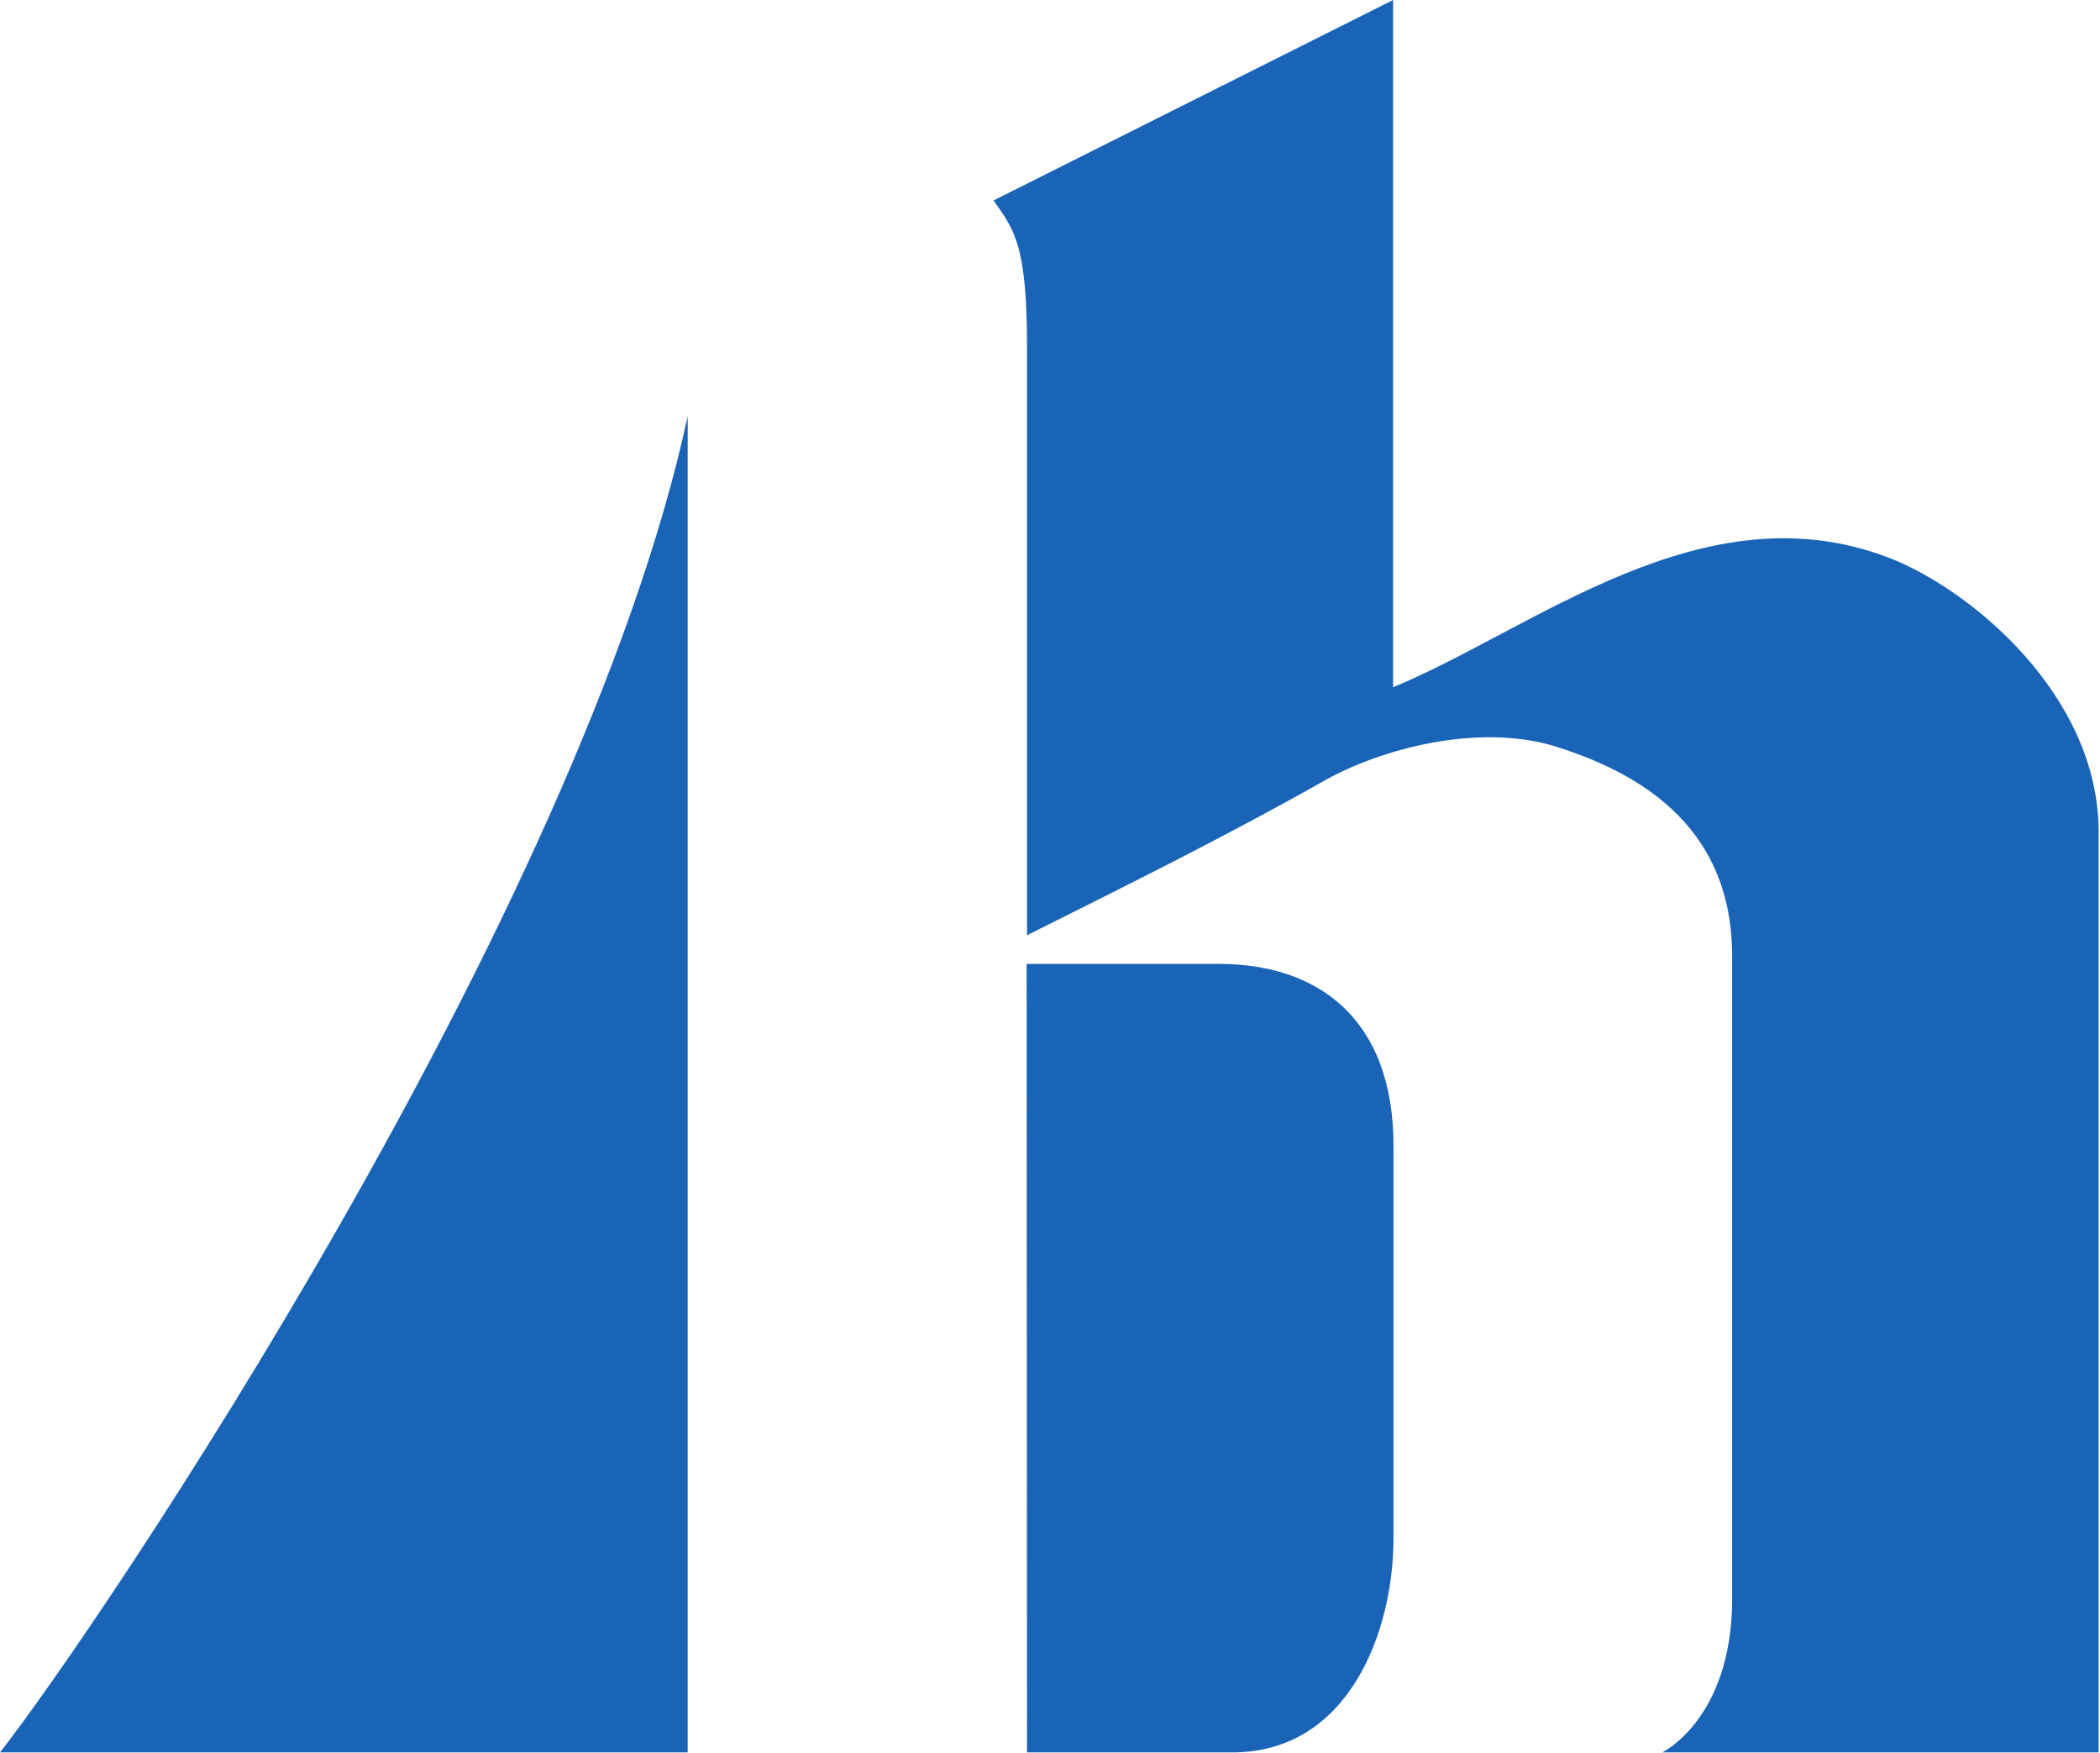 <svg version="1.2" xmlns="http://www.w3.org/2000/svg" viewBox="0 0 1518 1267" width="1518" height="1267">
	<title>Bank_of_Hawaii_Logo-svg</title>
	<defs>
		<clipPath clipPathUnits="userSpaceOnUse" id="cp1">
			<path d="m-4304.87-812.72h14908.83v2286.03h-14908.83z"/>
		</clipPath>
	</defs>
	<style>
		.s0 { fill: #1a64b7 } 
	</style>
	<g id="layer1">
		<g id="g3021">
			<g id="Clip-Path: g3023" clip-path="url(#cp1)">
				<g id="g3023">
					<path id="path3031" class="s0" d="m1517 1266.8h-315.4c0 0 50.5-24.4 50.5-111.1v-464.3c0-90.4-61.5-131-127.7-151.8-55.8-17.1-126.2 1.6-167.4 24.9-70.1 39.7-142.3 75.4-214.6 111.6v-424.2c0-74.7-8.9-85.2-24.2-107l288.8-144.9v496.8c101.7-42 224.3-145.1 358.4-93.6 58.8 22.6 151.6 99.2 151.6 198.1zm-509.7-154.9c0 67.1-32 154.9-116.6 154.9h-148.3l-0.3-570c0 0 106.2 0 139.2 0 69.9 0 126.3 38.2 126 132.3zm-510.2 154.9h-497.1c71-90.5 419.6-607 497.1-965.9z"/>
				</g>
			</g>
		</g>
	</g>
</svg>